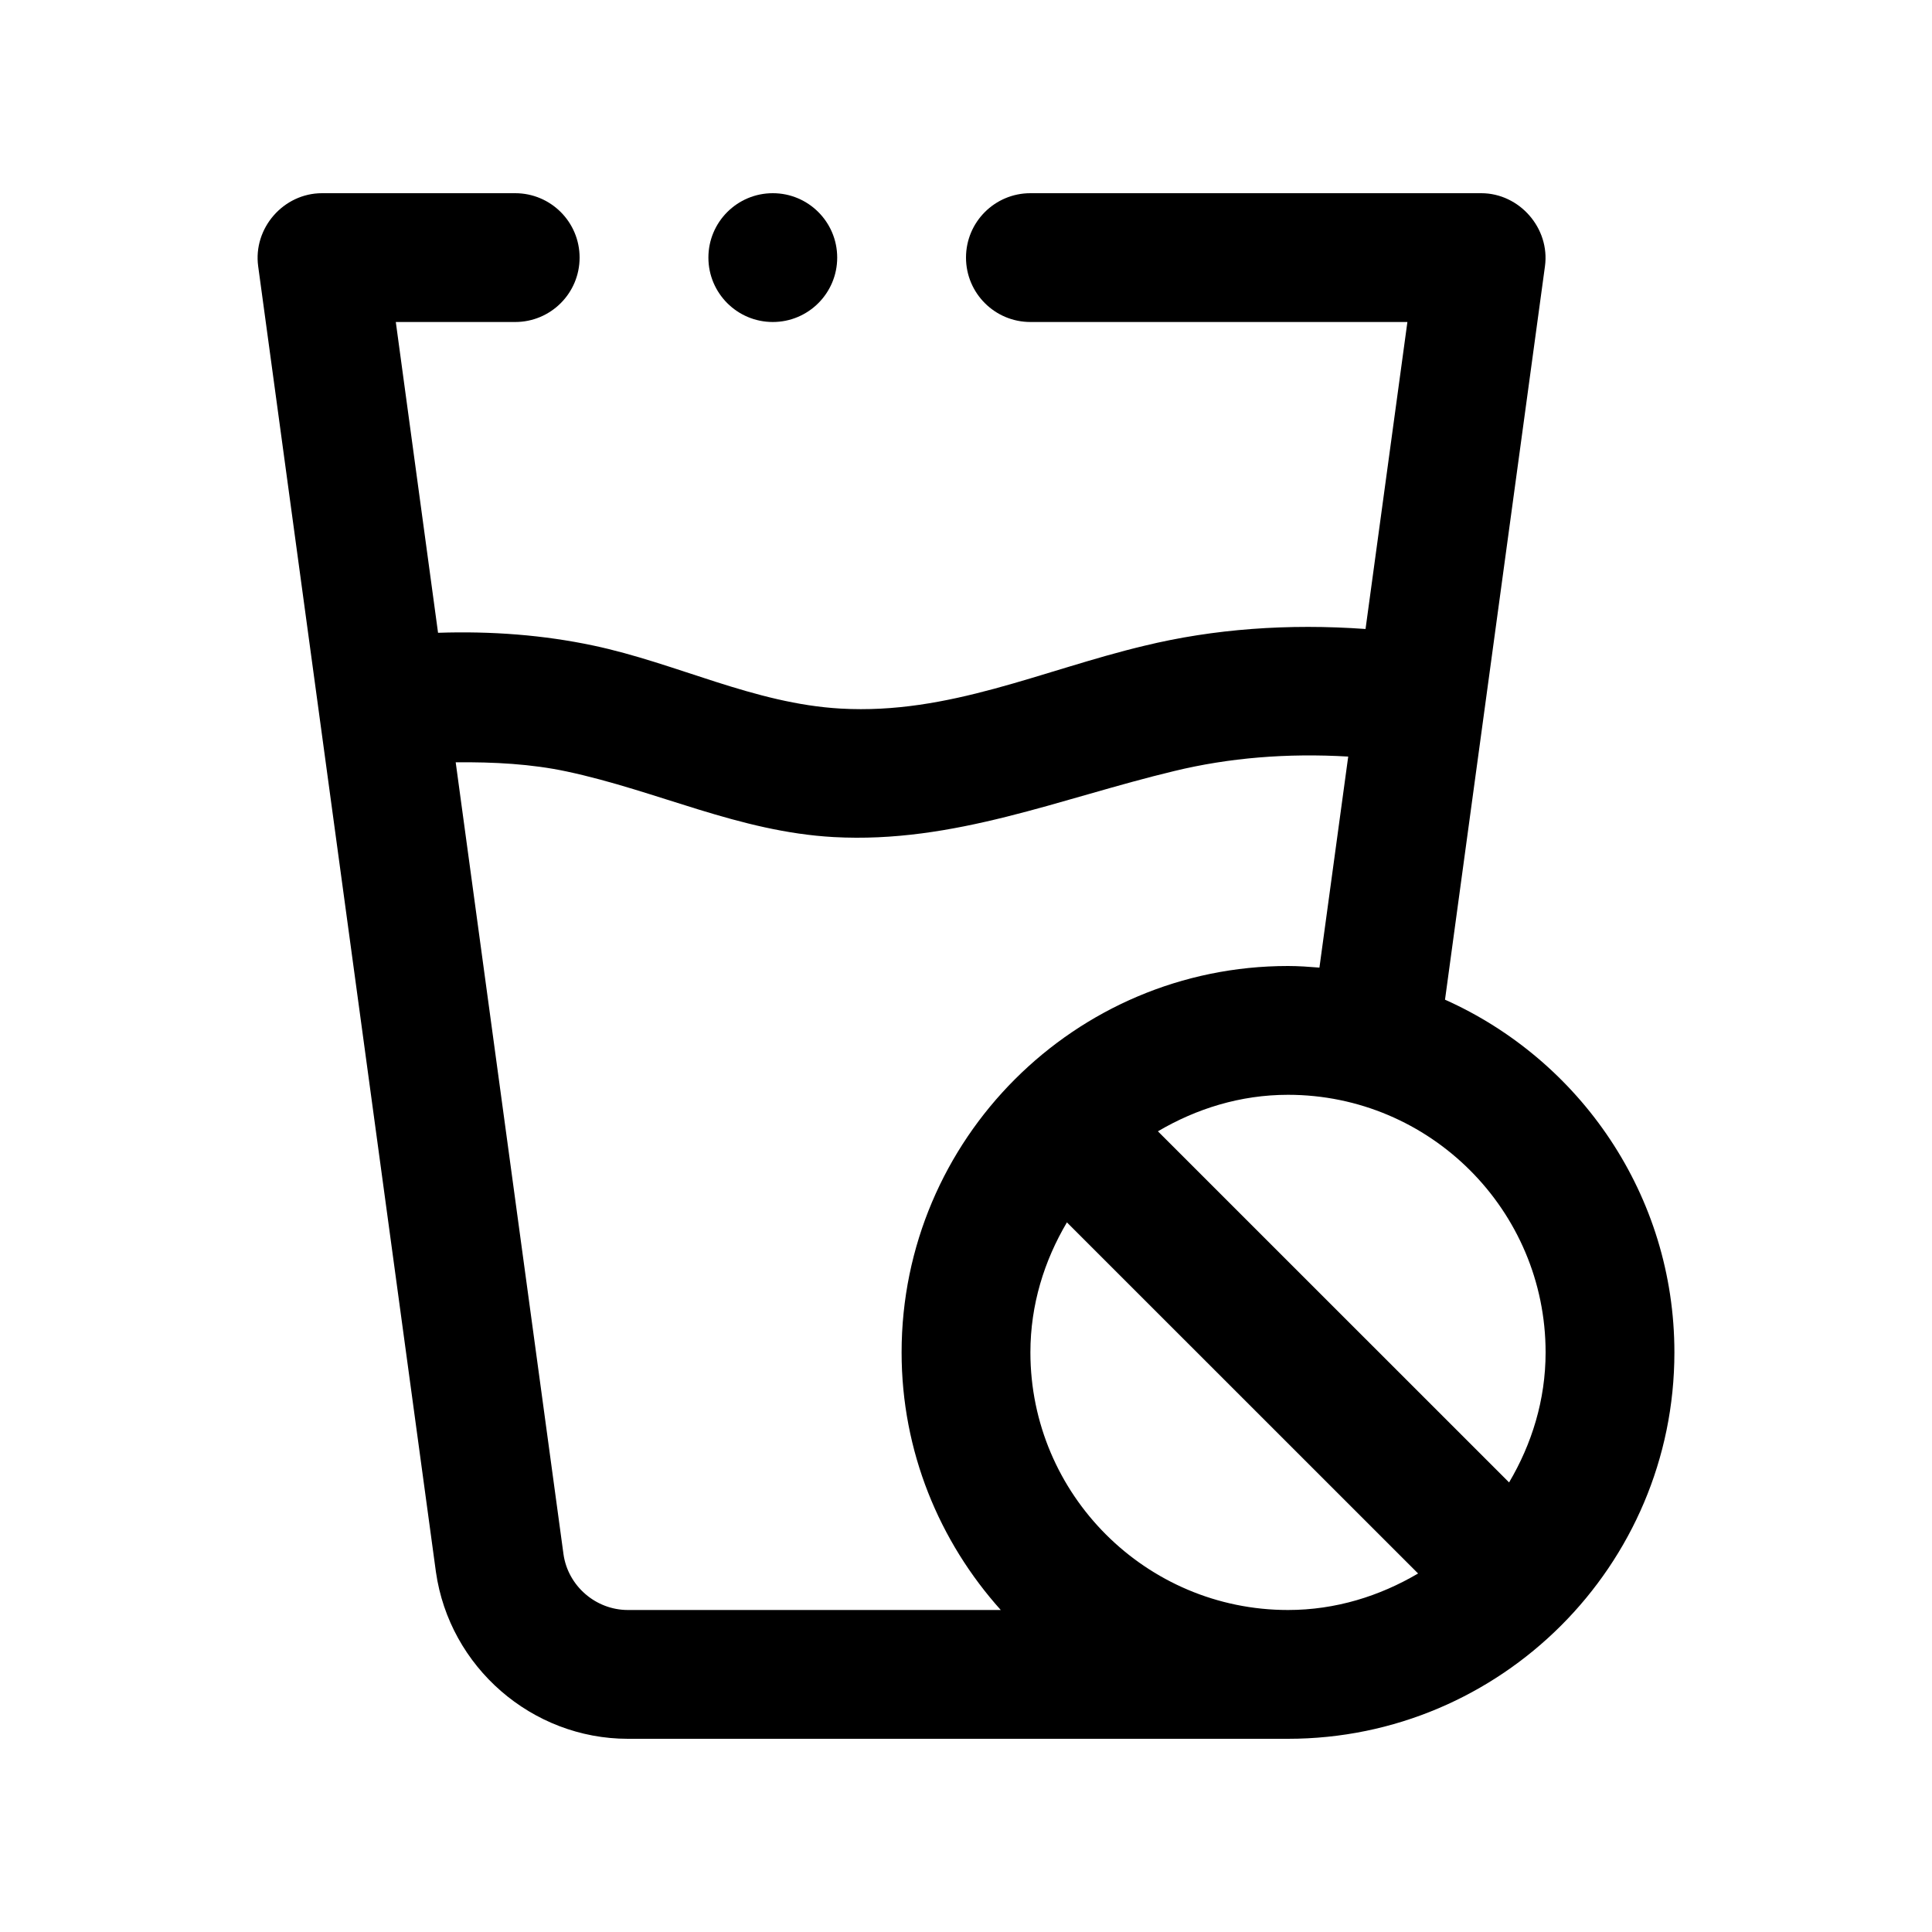 <svg xmlns="http://www.w3.org/2000/svg" xmlns:xlink="http://www.w3.org/1999/xlink" id="Outline" x="0px" y="0px" viewBox="0 0 30 30" xml:space="preserve"> <g> <path d="M22.438,15.523c0,0,1.549-11.367,1.552-11.388C24.071,3.544,23.594,3,23,3h-7c-0.552,0-1,0.447-1,1 s0.448,1,1,1h5.854l-0.65,4.767c-1.202-0.086-2.356-0.002-3.437,0.261 c-1.596,0.381-3.033,1.07-4.712,0.975c-1.348-0.076-2.544-0.705-3.847-0.98 c-0.766-0.162-1.572-0.225-2.406-0.197L6.146,5H8c0.552,0,1-0.447,1-1S8.552,3,8,3c0,0-2.995,0-3,0 C4.402,3,3.928,3.543,4.009,4.135l2.76,20.274C6.979,25.887,8.26,27,9.75,27H20c3.309,0,6-2.691,6-6 C26,18.56,24.534,16.46,22.438,15.523z M15.54,25H9.75c-0.5,0-0.93-0.374-1-0.865L7.076,11.837 c0.595-0.006,1.175,0.026,1.717,0.141c1.422,0.302,2.676,0.938,4.152,1.02 c1.869,0.103,3.515-0.601,5.291-1.026c0.845-0.205,1.75-0.28,2.699-0.224l-0.447,3.277 C20.327,15.012,20.165,15,20,15c-3.309,0-6,2.691-6,6C14,22.538,14.586,23.937,15.54,25z M20,25 c-2.206,0-4-1.794-4-4c0-0.74,0.215-1.424,0.567-2.019l5.453,5.452C21.424,24.784,20.74,25,20,25z M23.433,23.019l-5.453-5.452C18.576,17.216,19.26,17,20,17c2.206,0,4,1.794,4,4 C24,21.74,23.785,22.424,23.433,23.019z"></path> <circle cx="12" cy="4" r="1"></circle> </g> </svg>